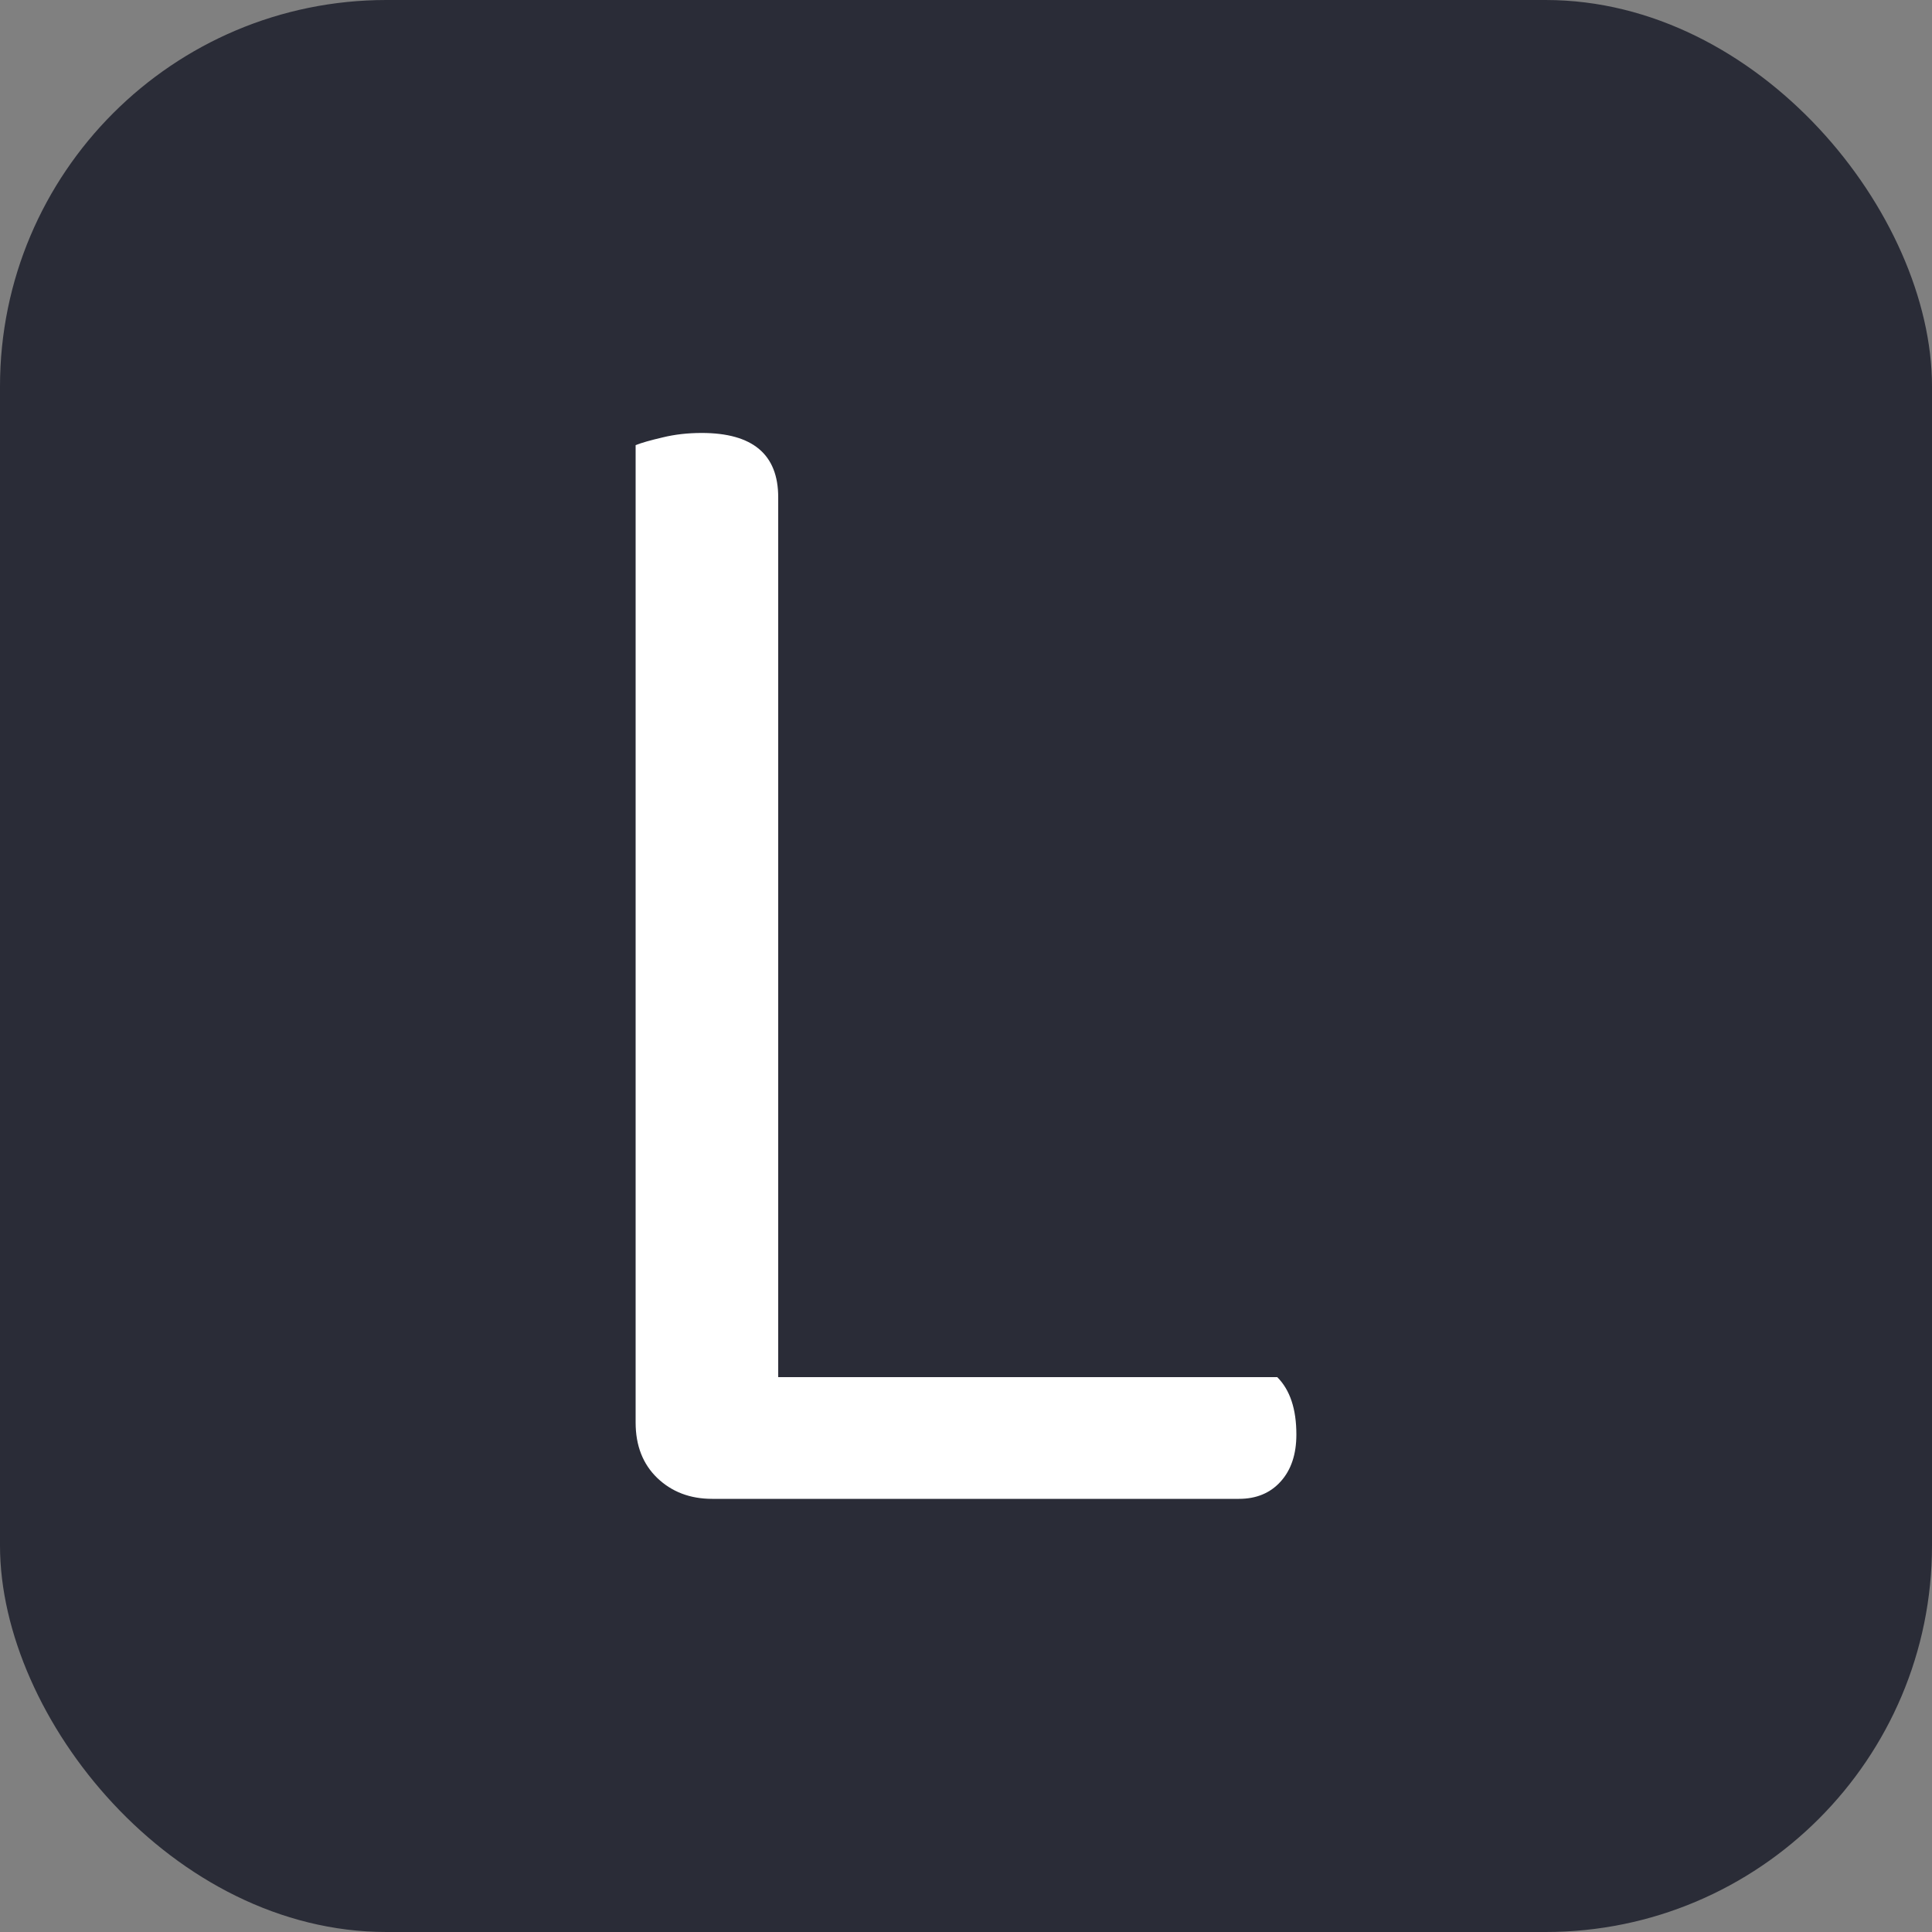 <svg xmlns="http://www.w3.org/2000/svg" width="256" height="256" viewBox="0 0 100 100"><rect x="0" y="0" width="100" height="100" fill="#808080" stroke="none"/><rect width="100" height="100" rx="20" fill="#2a2c37"></rect><path fill="#ffffff" d="M36.86 77.58L36.86 77.58Q35.15 77.58 34.02 76.50Q32.90 75.42 32.90 73.63L32.90 73.63L32.90 23.04Q33.35 22.86 34.30 22.64Q35.24 22.41 36.32 22.41L36.32 22.41Q40.28 22.41 40.28 25.74L40.28 25.74L40.28 71.28L66.11 71.28Q67.10 72.27 67.10 74.25L67.10 74.25Q67.10 75.78 66.29 76.68Q65.48 77.58 64.13 77.58L64.13 77.58L36.86 77.58Z"></path></svg>